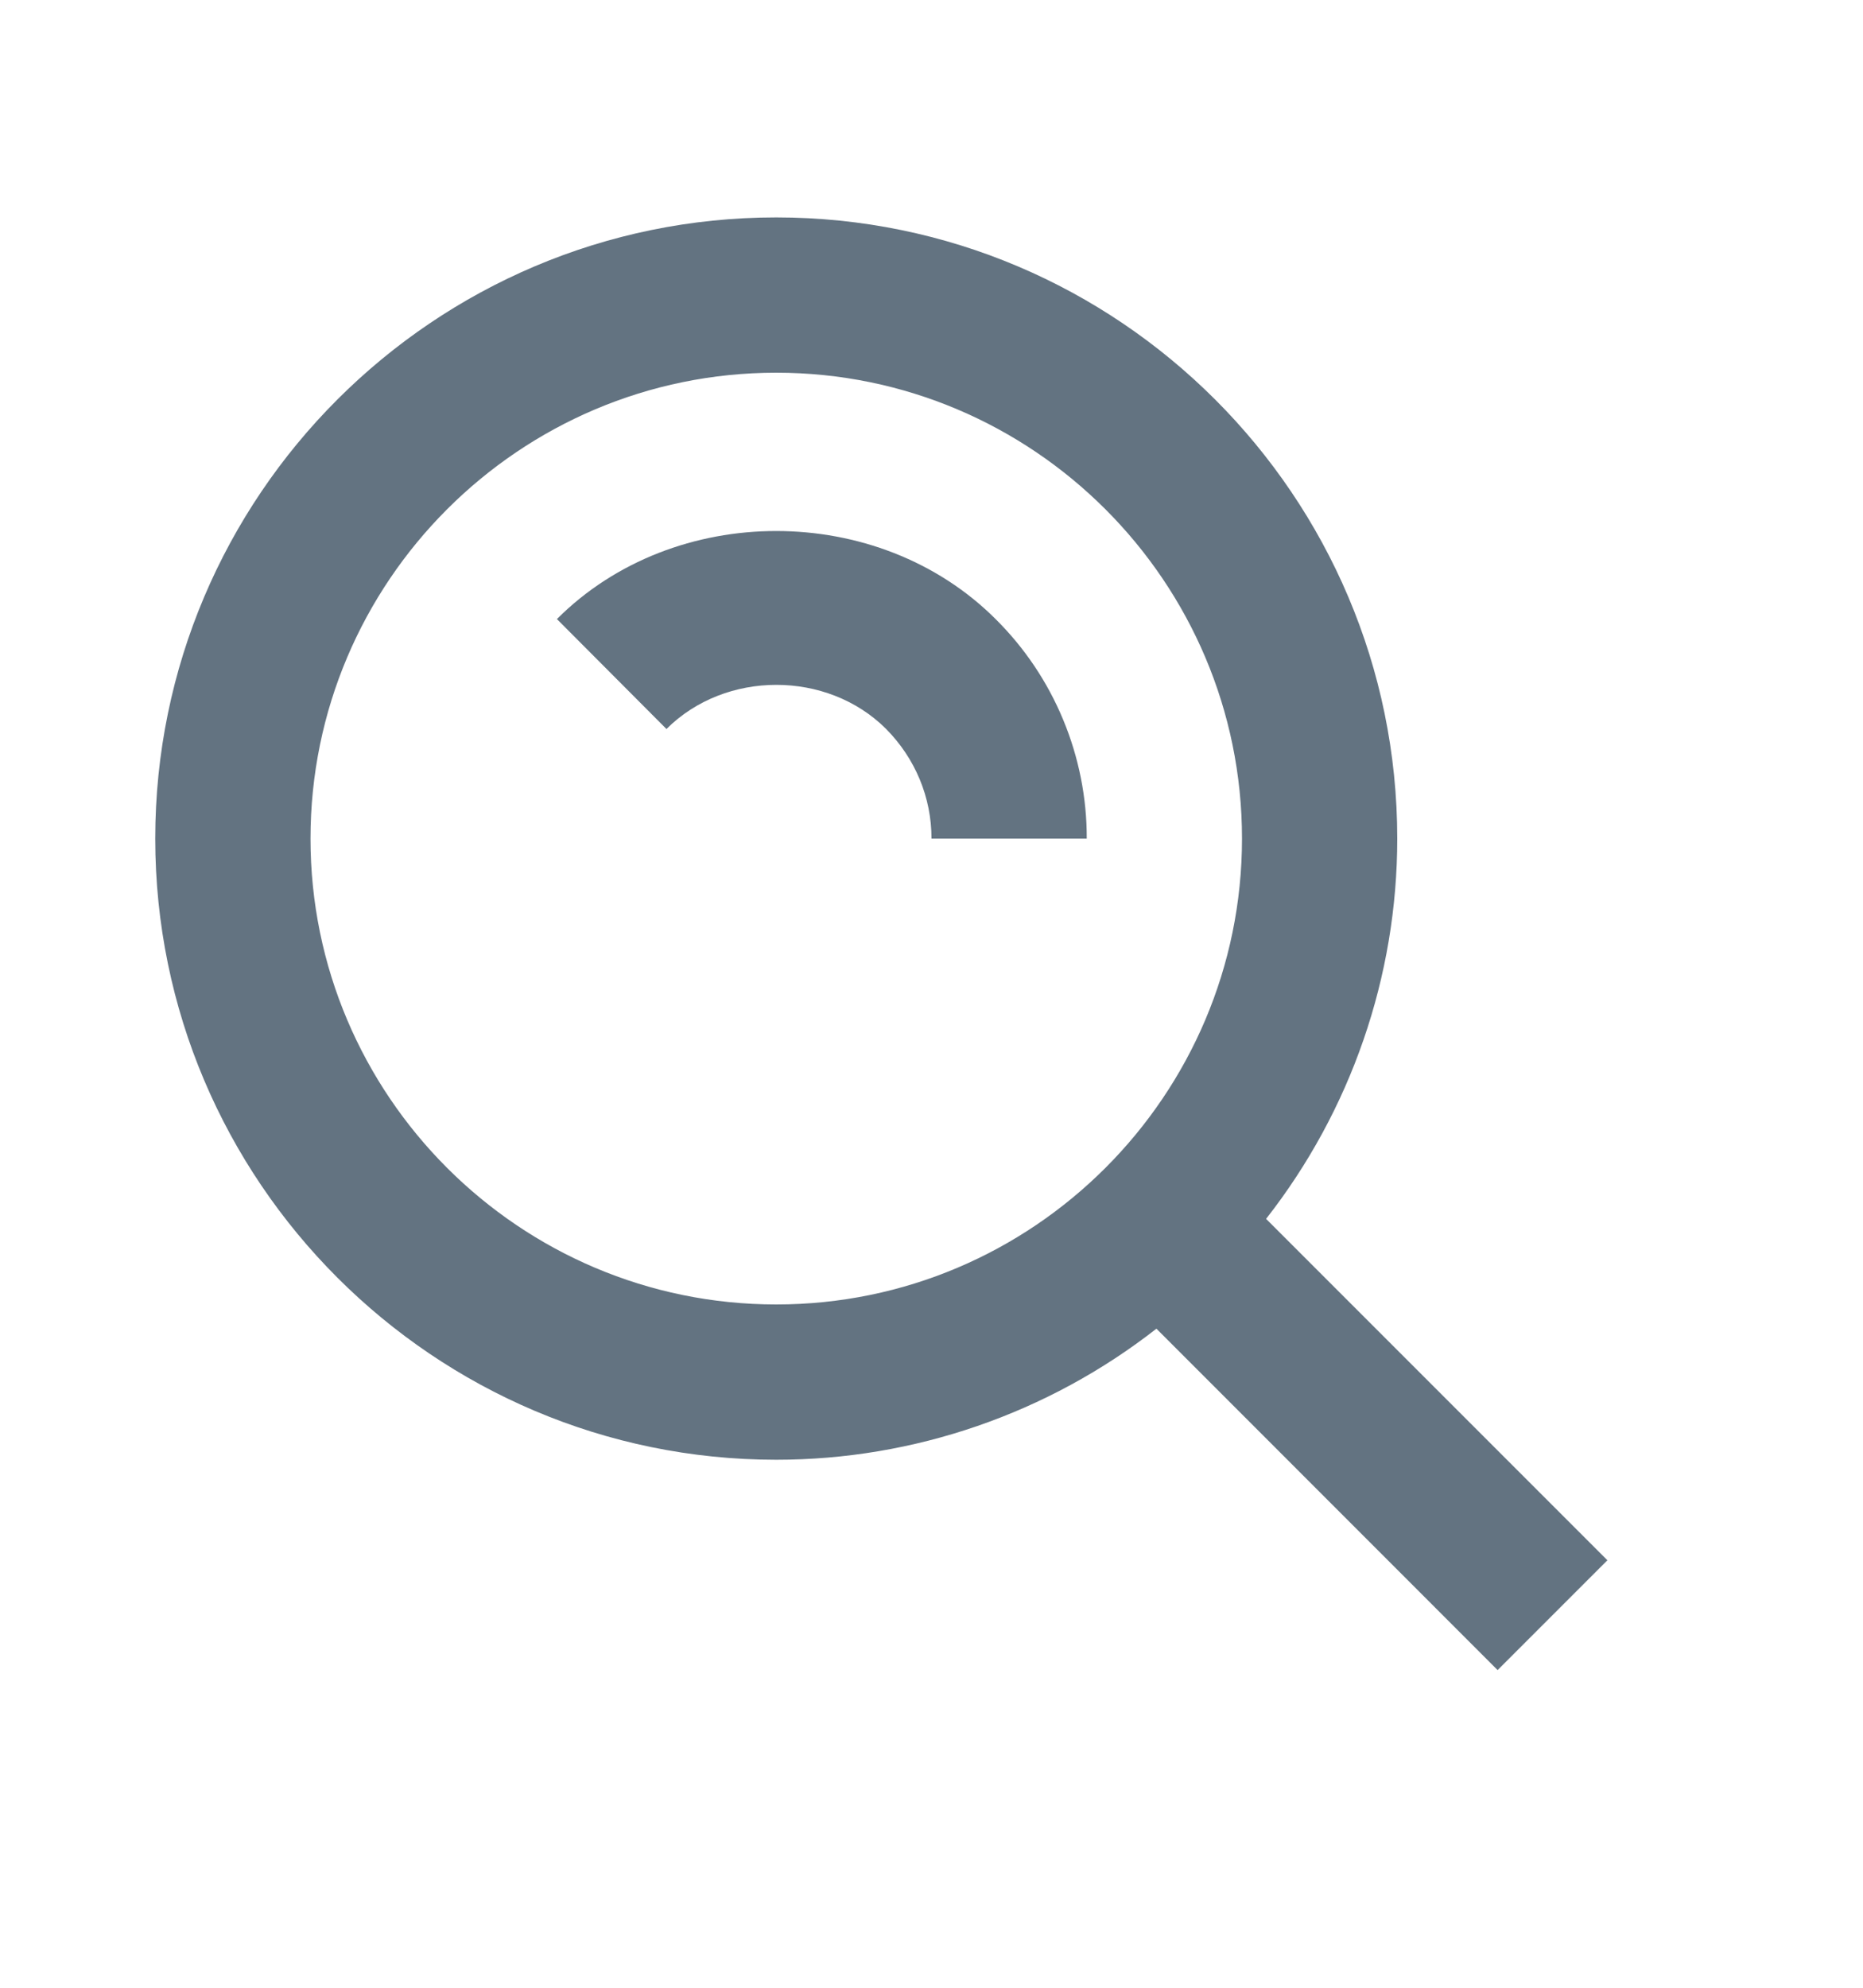 <svg width="15" height="16" viewBox="0 0 15 16" fill="none" xmlns="http://www.w3.org/2000/svg">
<path d="M6.25 11.75C7.359 11.75 8.437 11.378 9.311 10.695L12.058 13.443L12.942 12.559L10.194 9.811C10.878 8.937 11.25 7.86 11.25 6.75C11.25 3.993 9.007 1.75 6.25 1.75C3.493 1.75 1.25 3.993 1.25 6.75C1.25 9.507 3.493 11.75 6.25 11.75ZM6.25 3C8.318 3 10 4.682 10 6.75C10 8.818 8.318 10.5 6.25 10.5C4.182 10.5 2.5 8.818 2.5 6.75C2.5 4.682 4.182 3 6.25 3Z" fill="#637381"/>
<path d="M7.133 5.866C7.369 6.104 7.5 6.418 7.5 6.75H8.75C8.751 6.422 8.686 6.096 8.56 5.793C8.434 5.489 8.249 5.214 8.016 4.983C7.07 4.038 5.429 4.038 4.484 4.983L5.366 5.868C5.841 5.394 6.66 5.395 7.133 5.866Z" fill="#637381"/>
</svg>
